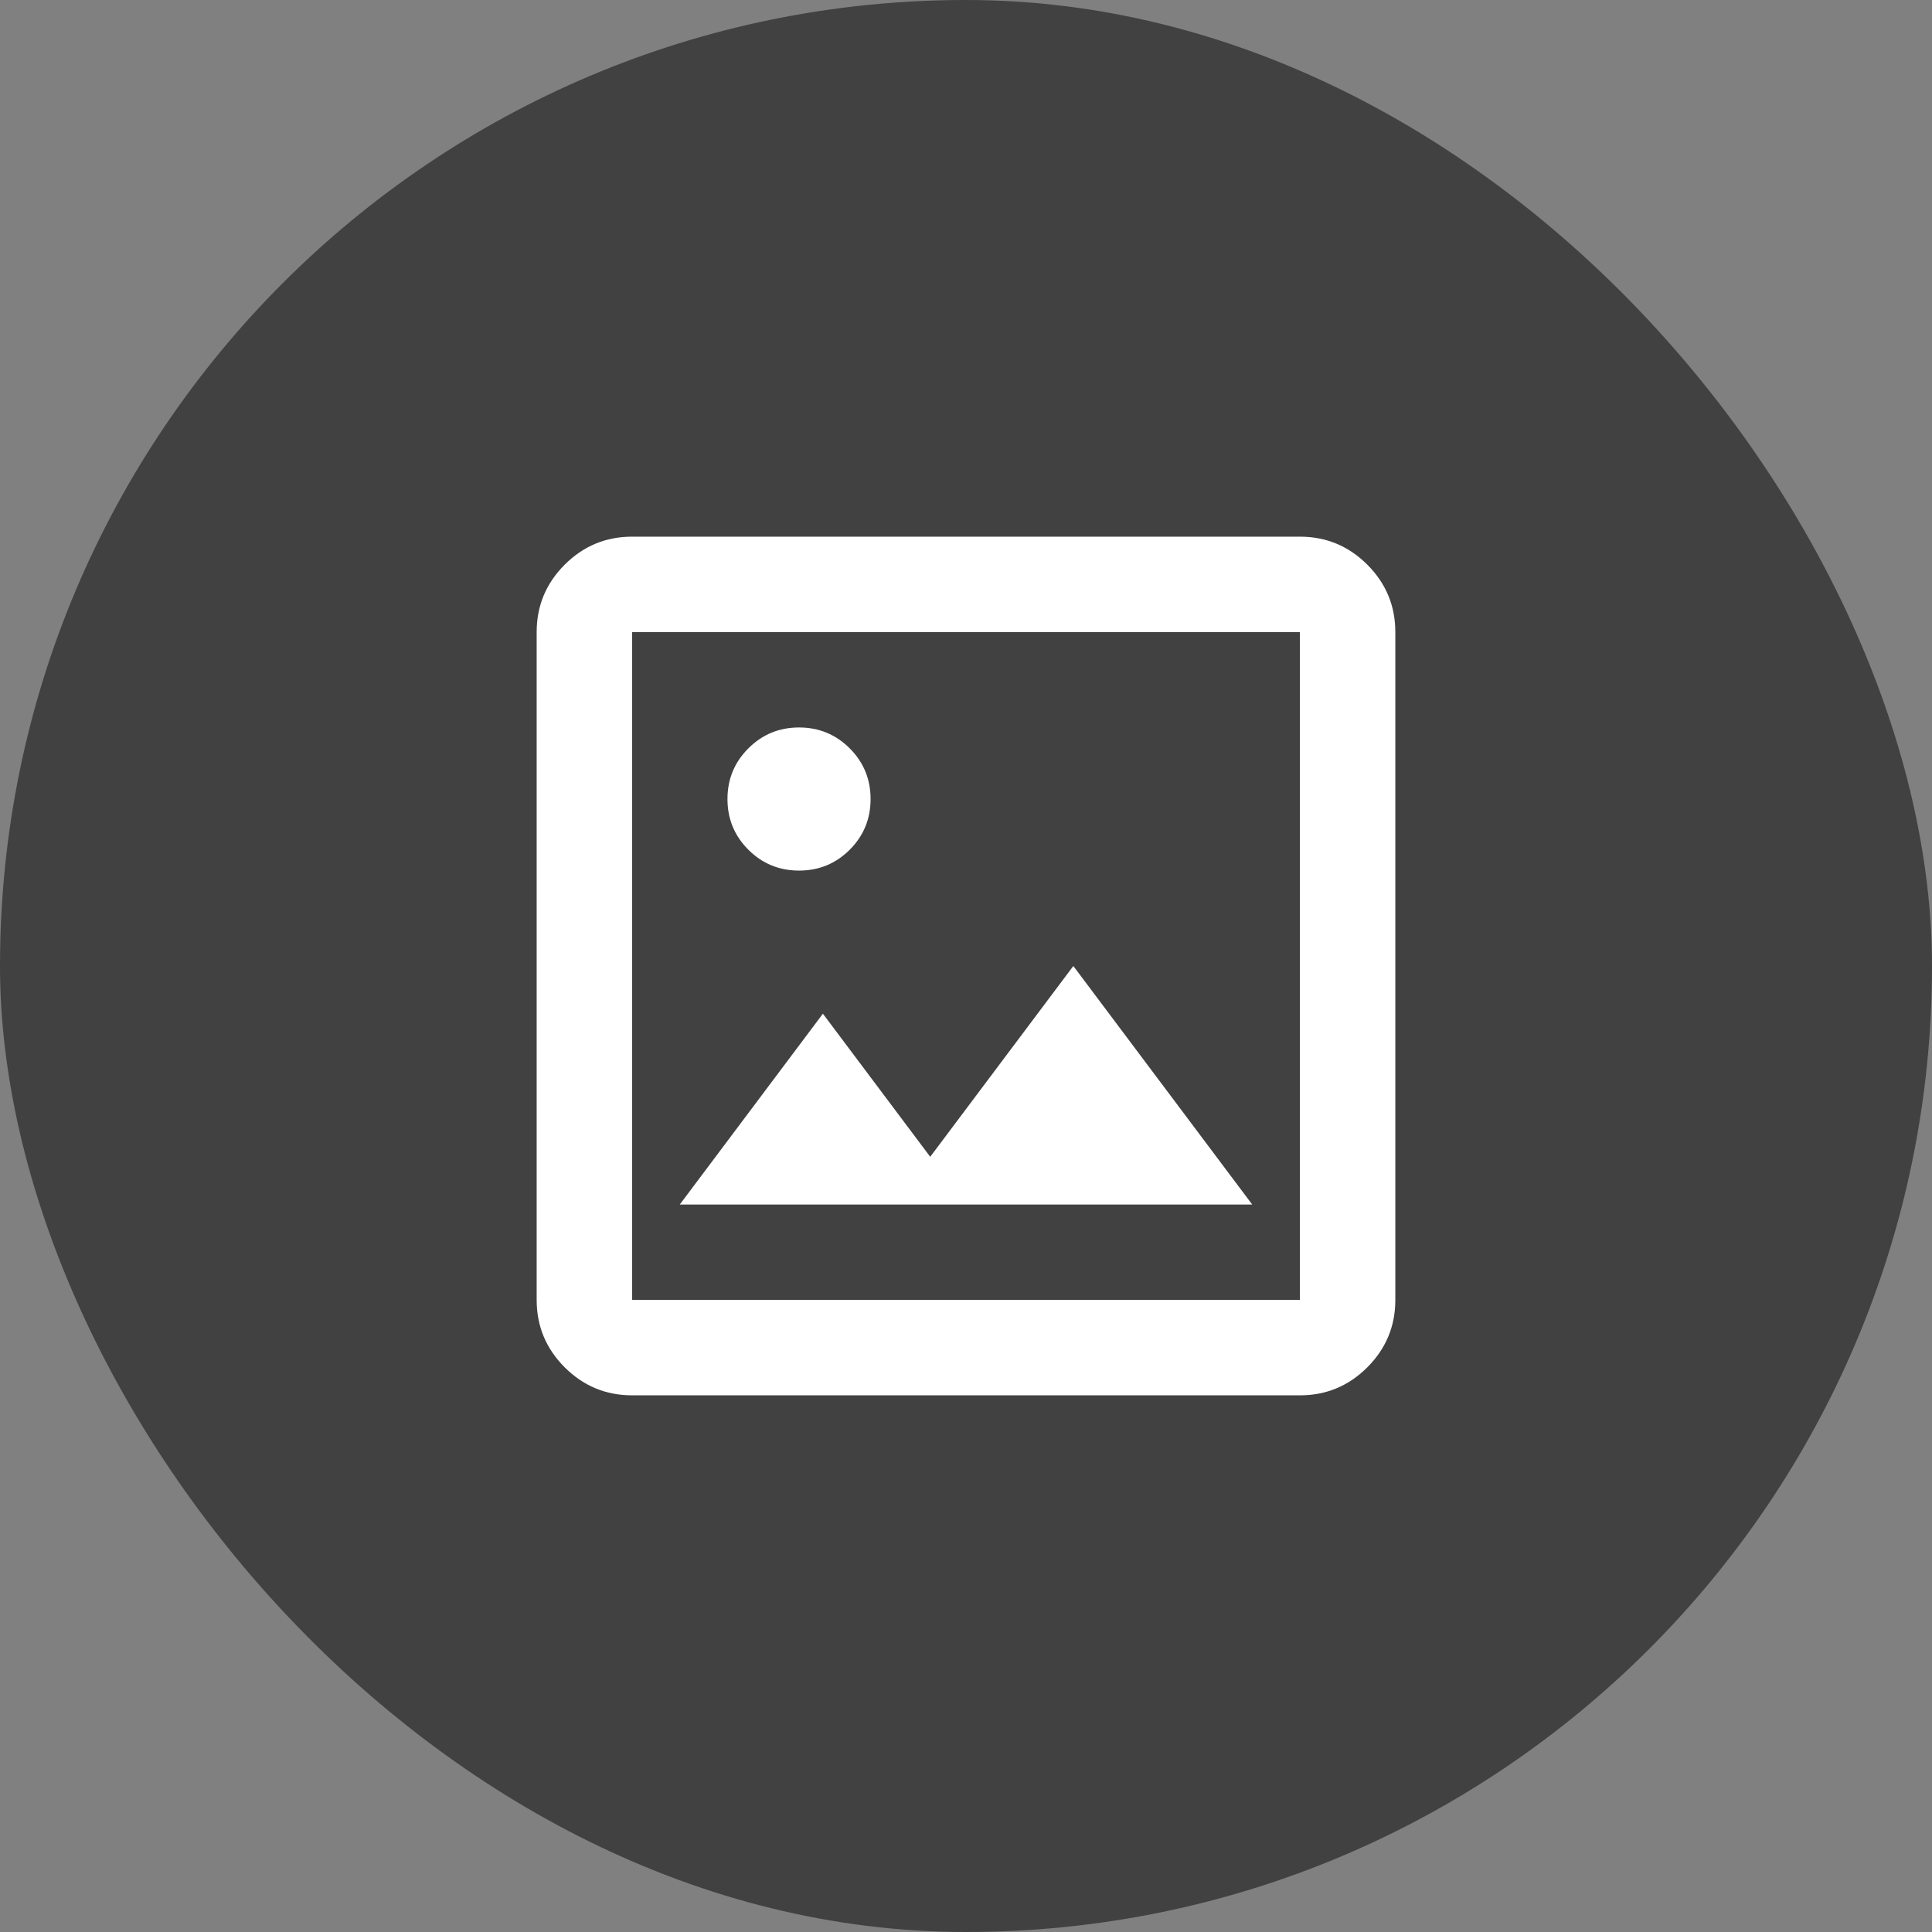 <svg width="54" height="54" viewBox="0 0 54 54" fill="none" xmlns="http://www.w3.org/2000/svg">
<rect x="0" y="0" width="54" height="54" fill="#808080" stroke="none"/>
<rect width="54" height="54" rx="27" fill="#030303" fill-opacity="0.5"/>
<path d="M17.667 39C16.933 39 16.306 38.739 15.783 38.217C15.261 37.694 15 37.067 15 36.333V17.667C15 16.933 15.261 16.306 15.783 15.783C16.306 15.261 16.933 15 17.667 15H36.333C37.067 15 37.694 15.261 38.217 15.783C38.739 16.306 39 16.933 39 17.667V36.333C39 37.067 38.739 37.694 38.217 38.217C37.694 38.739 37.067 39 36.333 39H17.667ZM17.667 36.333H36.333V17.667H17.667V36.333ZM19 33.667H35L30 27L26 32.333L23 28.333L19 33.667ZM22.333 24.333C22.889 24.333 23.361 24.139 23.75 23.75C24.139 23.361 24.333 22.889 24.333 22.333C24.333 21.778 24.139 21.306 23.75 20.917C23.361 20.528 22.889 20.333 22.333 20.333C21.778 20.333 21.306 20.528 20.917 20.917C20.528 21.306 20.333 21.778 20.333 22.333C20.333 22.889 20.528 23.361 20.917 23.75C21.306 24.139 21.778 24.333 22.333 24.333Z" fill="white"/>
</svg>
